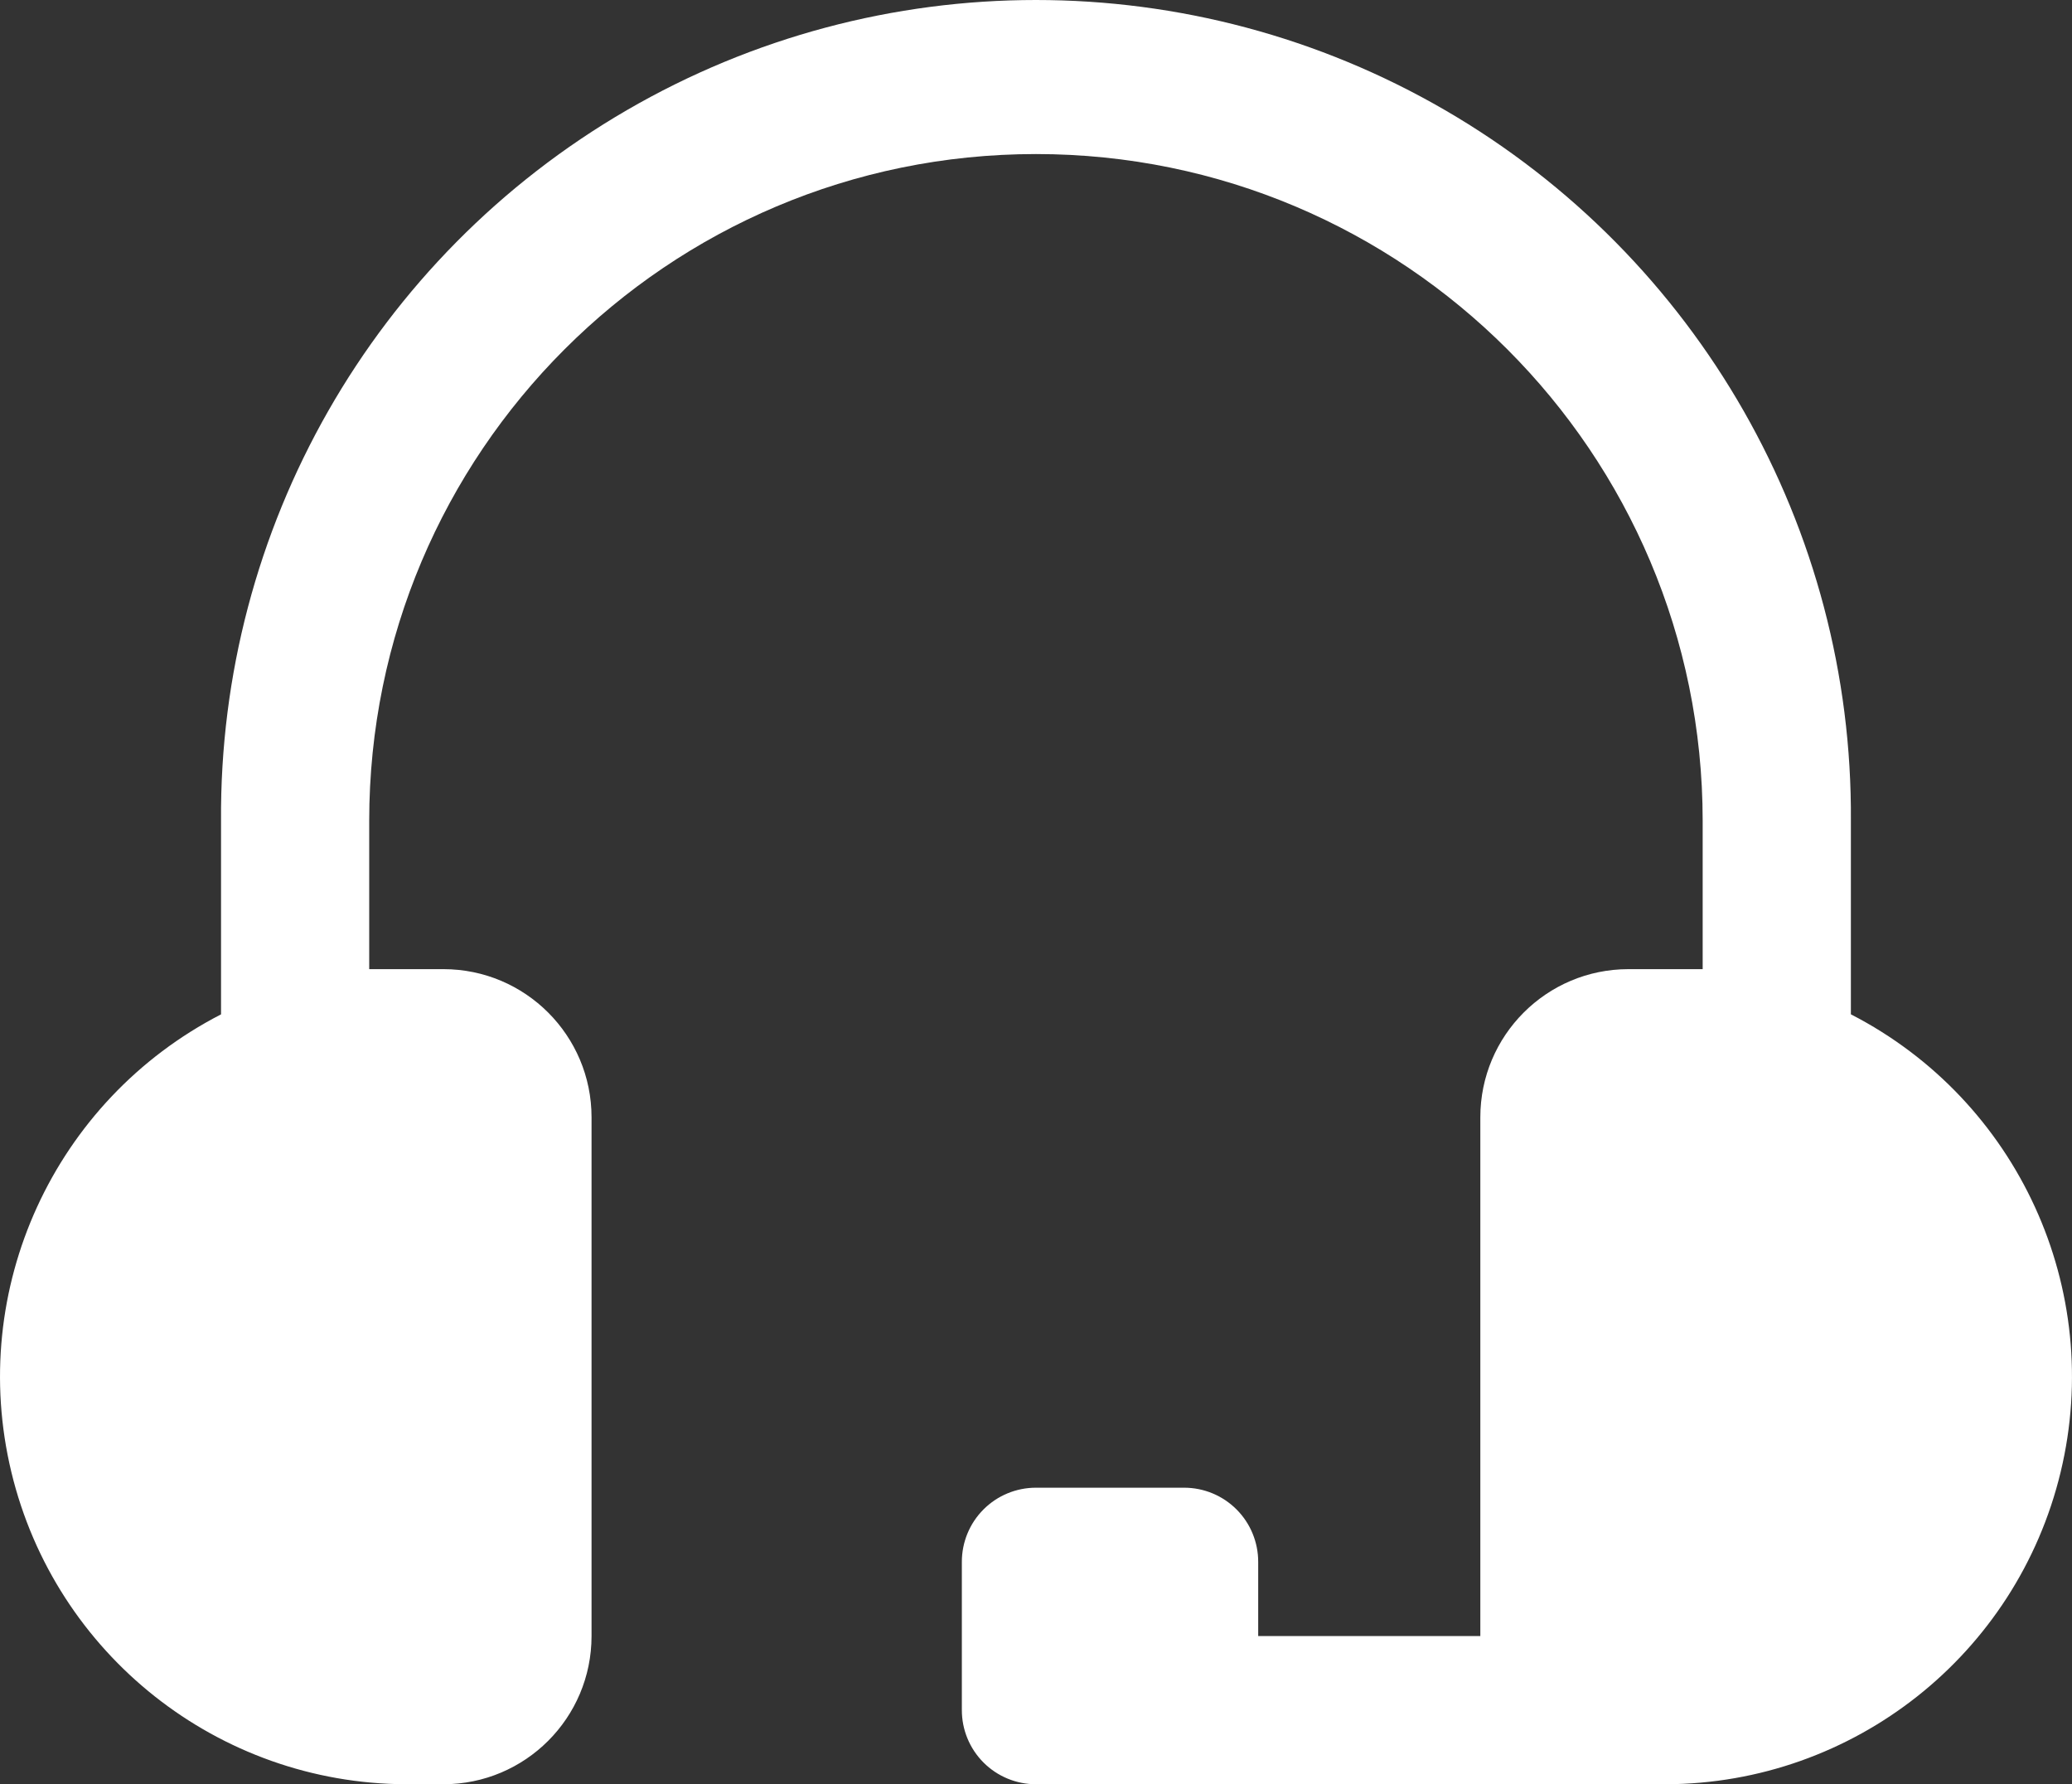 <?xml version="1.0" encoding="UTF-8" standalone="no"?>
<!DOCTYPE svg PUBLIC "-//W3C//DTD SVG 1.1//EN" "http://www.w3.org/Graphics/SVG/1.1/DTD/svg11.dtd">
<!-- Created with Vectornator (http://vectornator.io/) -->
<svg height="100%" stroke-miterlimit="10" style="fill-rule:nonzero;clip-rule:evenodd;stroke-linecap:round;stroke-linejoin:round;" version="1.1" viewBox="0 0 500.06 430.51" width="100%" xml:space="preserve" xmlns="http://www.w3.org/2000/svg" xmlns:xlink="http://www.w3.org/1999/xlink">
<rect x="0" y="0" width="500.06" height="430.51" fill="#333333" stroke="none"/>
<defs/>
<g id="Untitled">
<path d="M446.695 244.75L446.695 198.08C447.198 127.481 409.822 62.029 348.764 26.584C287.706-8.861 212.334-8.861 151.276 26.584C90.218 62.029 52.843 127.481 53.345 198.08L53.345 244.75C13.041 265.492-7.861 311.099 2.737 355.171C13.335 399.243 52.687 430.359 98.015 430.51L107.015 430.51C126.759 430.51 142.765 414.504 142.765 394.76L142.765 269.6C142.771 249.852 126.763 233.84 107.015 233.84L89.105 233.84L89.105 198.08C89.105 109.212 161.147 37.17 250.015 37.17C338.883 37.17 410.925 109.212 410.925 198.08L410.925 233.84L393.015 233.84C373.267 233.84 357.26 249.852 357.265 269.6L357.265 394.76L303.655 394.76L303.655 376.88C303.668 372.13 301.79 367.57 298.435 364.208C295.08 360.846 290.525 358.957 285.775 358.96L250.015 358.96C245.272 358.957 240.723 360.84 237.369 364.194C234.015 367.548 232.133 372.097 232.135 376.84L232.135 412.59C232.122 417.34 234 421.899 237.355 425.262C240.71 428.624 245.265 430.513 250.015 430.51L402.015 430.51C447.349 430.373 486.713 399.261 497.319 355.185C507.926 311.109 487.024 265.495 446.715 244.75L446.695 244.75Z" fill="#ffffff" fill-rule="nonzero" opacity="1" stroke="none"/>
</g>
</svg>
